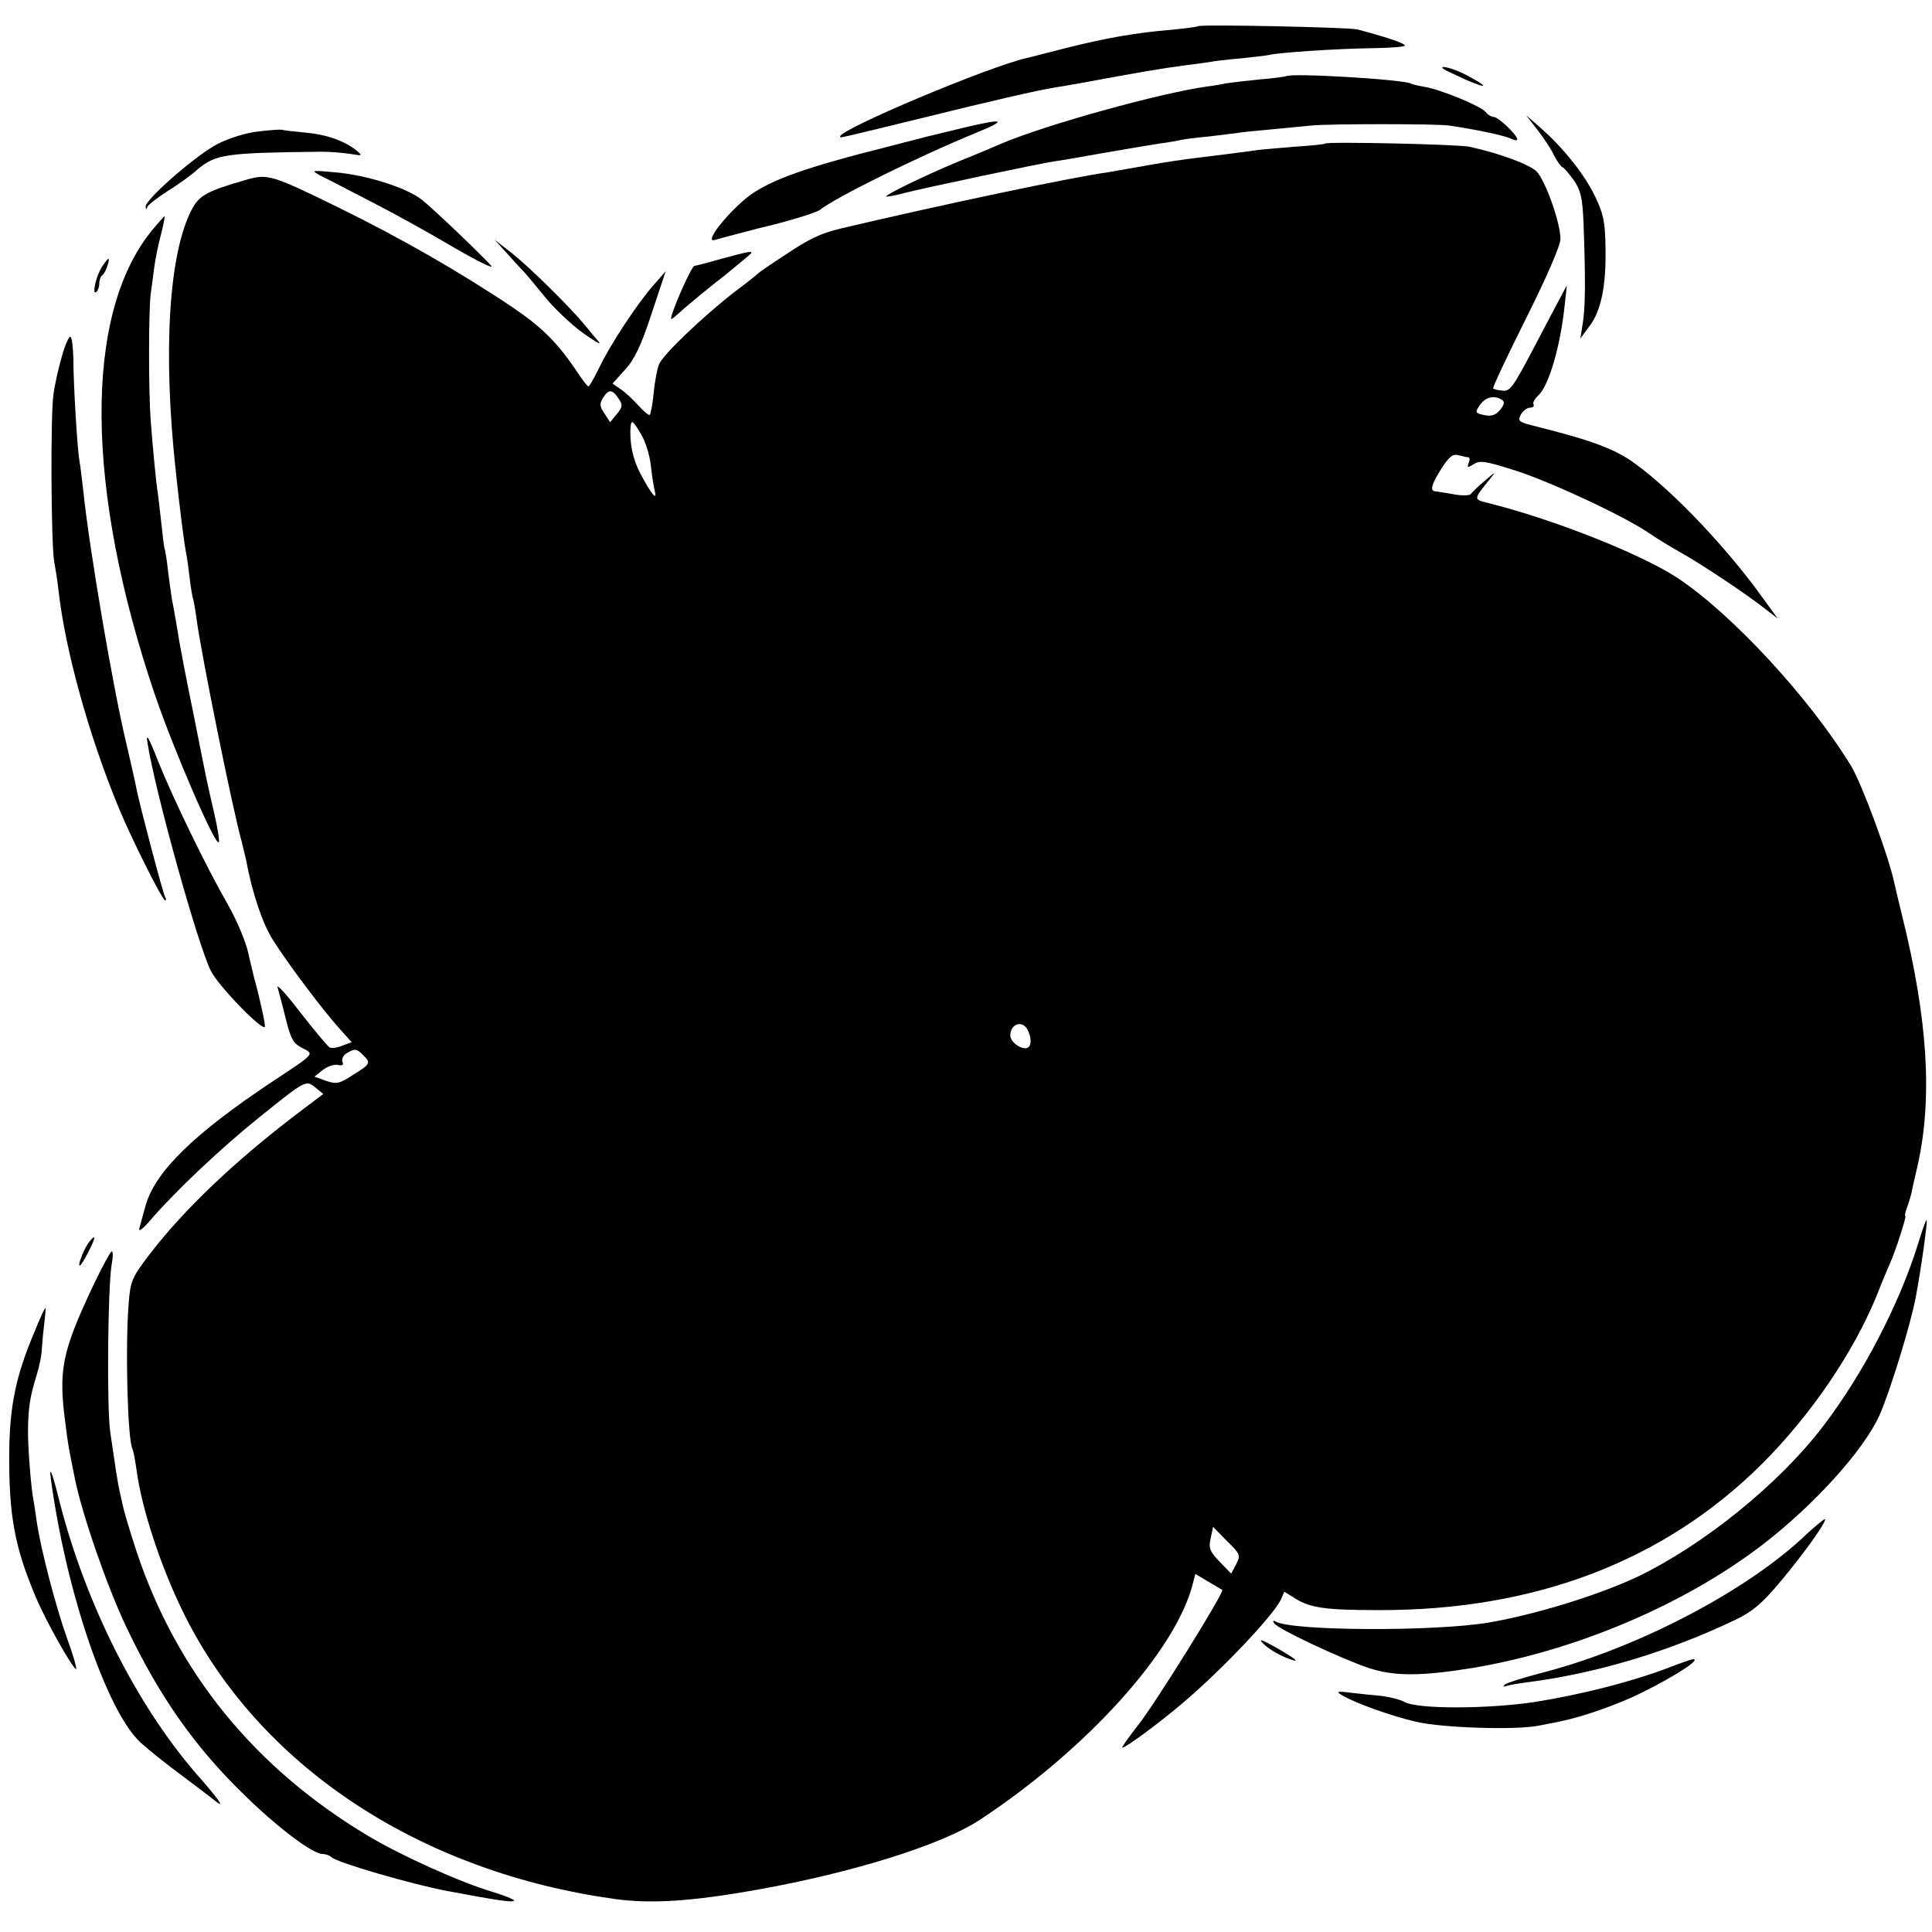 <?xml version="1.0" standalone="no"?>
<!DOCTYPE svg PUBLIC "-//W3C//DTD SVG 20010904//EN"
 "http://www.w3.org/TR/2001/REC-SVG-20010904/DTD/svg10.dtd">
<svg version="1.0" xmlns="http://www.w3.org/2000/svg"
 width="545pt" height="545pt" viewBox="0 0 545 545"
 preserveAspectRatio="xMidYMid meet">
<g transform="translate(0,545) scale(0.1,-0.1)"
fill="#000000" stroke="none">
<path d="M3379 5376 c-2 -2 -35 -6 -74 -10 -99 -8 -185 -23 -300 -52 -55 -14
-104 -27 -110 -28 -106 -24 -525 -200 -525 -221 0 -5 -12 -7 235 53 190 47
320 77 375 86 14 2 43 7 65 11 173 32 226 41 300 51 28 3 58 8 67 9 9 2 48 7
85 10 37 4 75 8 83 10 29 7 197 18 291 19 54 1 95 4 92 8 -3 7 -58 25 -134 45
-25 6 -444 15 -450 9z"/>
<path d="M4071 5256 c2 -2 31 -16 64 -31 65 -28 65 -20 0 14 -34 18 -77 29
-64 17z"/>
<path d="M3628 5235 c-2 -1 -35 -6 -74 -9 -39 -4 -82 -9 -95 -11 -13 -3 -37
-7 -54 -9 -135 -19 -455 -108 -580 -161 -16 -7 -70 -30 -120 -50 -96 -40 -205
-93 -205 -99 0 -2 24 2 53 10 50 13 380 83 422 89 11 1 72 12 135 23 63 11
135 23 160 27 25 3 52 8 60 10 8 2 44 7 80 10 36 4 72 9 81 10 9 2 52 6 95 10
43 4 95 9 114 11 51 5 349 5 387 0 82 -12 159 -29 175 -37 10 -5 18 -6 18 -2
0 12 -53 63 -66 63 -6 0 -17 6 -23 14 -14 17 -126 63 -172 71 -18 3 -35 7 -38
9 -20 12 -341 31 -353 21z"/>
<path d="M4336 5085 c17 -22 39 -54 47 -72 9 -17 20 -33 25 -35 4 -1 18 -18
32 -37 19 -28 24 -49 27 -120 6 -161 5 -238 -2 -282 l-7 -44 25 34 c34 44 48
115 46 223 -1 72 -6 96 -30 145 -30 62 -89 136 -154 193 l-40 35 31 -40z"/>
<path d="M2715 5089 c-44 -11 -87 -21 -95 -23 -8 -2 -62 -16 -120 -31 -223
-56 -321 -91 -382 -134 -59 -43 -135 -137 -102 -128 20 6 98 26 124 33 78 18
163 44 173 52 42 34 276 150 442 218 90 37 78 41 -40 13z"/>
<path d="M728 5079 c-32 -3 -83 -19 -114 -35 -59 -30 -205 -157 -203 -177 0
-9 2 -9 5 0 3 6 29 26 57 44 29 18 67 45 84 61 52 43 77 47 350 50 24 0 60 -3
80 -6 36 -6 37 -6 18 10 -34 27 -85 45 -144 50 -31 3 -60 6 -66 8 -5 1 -36 -1
-67 -5z"/>
<path d="M3738 5045 c-1 -2 -41 -6 -88 -9 -47 -4 -98 -8 -115 -11 -44 -6 -114
-15 -165 -21 -25 -3 -81 -11 -125 -19 -44 -8 -98 -17 -120 -21 -107 -15 -471
-92 -755 -159 -54 -13 -88 -29 -152 -72 -40 -26 -75 -50 -78 -53 -3 -3 -32
-27 -66 -52 -88 -68 -205 -179 -215 -206 -5 -12 -12 -48 -15 -80 -3 -31 -8
-59 -11 -62 -2 -3 -17 9 -32 26 -15 17 -38 38 -50 46 l-23 16 35 39 c27 29 46
69 75 158 l40 120 -35 -40 c-45 -51 -121 -166 -153 -233 -14 -28 -27 -52 -30
-52 -3 0 -16 17 -30 38 -55 83 -99 127 -181 183 -150 101 -321 199 -499 286
-184 90 -195 93 -255 76 -111 -32 -133 -44 -154 -84 -65 -124 -82 -403 -45
-739 10 -97 24 -206 29 -230 3 -14 7 -45 10 -70 3 -25 7 -52 10 -60 2 -8 7
-35 10 -60 15 -106 100 -528 127 -625 5 -22 11 -44 12 -50 17 -92 46 -179 75
-225 41 -66 142 -200 189 -252 l34 -38 -27 -10 c-15 -6 -31 -8 -36 -4 -5 3
-42 47 -81 97 -39 51 -68 83 -65 72 3 -11 14 -51 23 -88 14 -57 21 -70 46 -83
35 -18 39 -14 -82 -94 -223 -148 -332 -255 -359 -350 -7 -25 -15 -54 -18 -65
-3 -12 10 -2 33 25 69 80 197 201 304 287 133 107 133 107 160 85 l22 -18 -78
-59 c-174 -133 -314 -266 -411 -392 -51 -67 -55 -76 -60 -140 -10 -125 -3
-388 11 -411 2 -4 7 -29 11 -57 15 -117 77 -300 147 -433 218 -416 662 -704
1203 -779 102 -14 215 -7 405 27 268 48 520 127 625 197 303 200 553 478 600
666 l7 27 37 -22 c20 -12 37 -22 39 -23 7 -5 -193 -327 -238 -382 -27 -35 -47
-63 -44 -63 10 0 105 70 174 129 108 92 251 243 273 288 l10 23 32 -20 c42
-26 86 -32 235 -32 440 -1 804 138 1080 412 138 138 257 312 324 475 15 39 32
79 37 90 16 35 48 135 44 135 -3 0 0 11 5 25 5 14 12 36 14 48 2 12 9 42 15
67 43 191 30 412 -44 710 -9 36 -18 75 -21 88 -16 77 -92 281 -122 331 -117
192 -339 432 -492 532 -101 66 -345 163 -528 209 -47 12 -47 9 2 70 17 21 15
20 -14 -5 -19 -16 -38 -34 -41 -39 -4 -4 -26 -5 -50 0 -24 4 -47 8 -51 8 -15
2 -9 21 18 64 22 34 32 42 48 38 12 -3 24 -6 28 -6 4 0 5 -7 1 -16 -5 -14 -3
-14 15 -3 17 11 35 8 122 -20 105 -35 306 -129 375 -177 22 -15 60 -38 85 -52
53 -29 190 -120 240 -160 l35 -27 -40 55 c-102 143 -254 303 -361 381 -58 43
-124 67 -292 109 -38 10 -41 13 -32 30 6 11 18 20 26 20 8 0 13 4 10 9 -3 4 3
16 14 26 29 27 62 138 74 255 l6 55 -24 -45 c-13 -25 -49 -92 -79 -150 -48
-90 -58 -105 -78 -102 -13 1 -25 4 -27 6 -2 3 40 92 94 200 59 118 97 206 96
223 -1 48 -43 164 -67 189 -20 20 -106 52 -190 70 -31 7 -401 15 -407 9z
m-1992 -721 c11 -16 10 -23 -6 -42 l-19 -23 -16 25 c-14 20 -14 28 -3 45 15
24 26 23 44 -5z m2491 -2 c8 -5 7 -13 -5 -28 -13 -15 -24 -19 -45 -15 -26 6
-27 7 -12 29 16 22 40 28 62 14z m-2428 -98 c12 -20 24 -59 27 -87 3 -29 8
-61 11 -72 8 -31 -11 -7 -40 48 -22 41 -32 88 -28 135 2 19 7 15 30 -24z
m1088 -1676 c12 -20 14 -46 3 -53 -15 -9 -50 14 -50 34 0 31 31 44 47 19z
m-1873 -74 c23 -22 21 -26 -28 -56 -38 -25 -47 -27 -76 -17 l-33 12 24 19 c13
10 32 16 42 14 13 -3 17 0 13 9 -3 8 3 19 12 24 23 14 28 13 46 -5z m2463
-1437 l-14 -26 -32 33 c-28 29 -32 39 -26 66 l7 33 39 -40 c38 -37 39 -40 26
-66z"/>
<path d="M905 4954 c17 -8 80 -41 140 -72 61 -31 166 -89 235 -130 69 -40 116
-63 105 -51 -28 31 -153 151 -193 184 -41 34 -155 71 -247 79 -68 6 -69 6 -40
-10z"/>
<path d="M427 4798 c-191 -236 -187 -727 10 -1308 54 -158 170 -426 180 -416
3 3 -3 40 -13 83 -23 100 -17 72 -57 273 -20 97 -41 205 -46 240 -6 36 -13 76
-16 89 -2 13 -7 49 -11 80 -3 31 -8 58 -9 61 -2 3 -6 37 -10 75 -4 39 -9 77
-10 85 -4 22 -14 125 -20 205 -6 83 -6 305 0 355 3 19 7 53 10 75 3 22 11 64
19 93 7 28 12 52 10 52 -1 0 -18 -19 -37 -42z"/>
<path d="M1435 4730 c22 -25 43 -47 46 -50 3 -3 27 -32 54 -65 26 -33 76 -80
109 -104 34 -24 54 -36 45 -25 -9 10 -27 32 -40 48 -45 54 -154 161 -204 201
l-50 39 40 -44z"/>
<path d="M2035 4720 c-38 -11 -73 -20 -76 -20 -9 0 -74 -150 -65 -150 2 0 19
14 37 31 19 16 69 58 112 91 42 34 77 63 77 65 0 5 -11 3 -85 -17z"/>
<path d="M288 4698 c-17 -26 -29 -80 -17 -72 5 3 9 14 9 24 0 10 4 21 9 24 8
5 23 46 16 46 -1 0 -9 -10 -17 -22z"/>
<path d="M175 4446 c-9 -30 -20 -78 -24 -107 -9 -57 -7 -425 2 -474 3 -16 9
-52 12 -80 19 -170 86 -411 170 -614 34 -83 123 -261 131 -261 3 0 3 4 0 9 -6
9 -71 257 -80 301 -4 21 -16 75 -32 143 -36 152 -102 538 -119 702 -4 33 -8
71 -11 85 -6 36 -17 215 -17 288 -1 34 -4 62 -9 62 -4 0 -15 -24 -23 -54z"/>
<path d="M416 3355 c21 -136 142 -571 179 -644 21 -42 142 -167 152 -158 3 3
-14 81 -31 142 -1 6 -9 36 -16 68 -7 32 -33 93 -57 135 -62 108 -155 300 -198
407 -25 65 -34 79 -29 50z"/>
<path d="M5410 1939 c-53 -169 -154 -364 -267 -512 -124 -163 -337 -335 -524
-425 -111 -52 -286 -106 -419 -129 -154 -26 -558 -24 -602 3 -7 4 -8 2 -4 -5
10 -16 185 -98 266 -126 74 -24 146 -24 295 0 291 49 595 178 815 346 146 112
287 267 332 367 29 65 89 260 102 332 14 72 34 215 31 218 -2 2 -13 -29 -25
-69z"/>
<path d="M252 1947 c-13 -15 -34 -67 -27 -67 3 0 14 18 25 40 21 40 21 51 2
27z"/>
<path d="M265 1828 c-91 -193 -101 -242 -80 -397 7 -58 9 -66 26 -151 20 -100
90 -303 145 -419 94 -198 196 -343 341 -482 92 -89 186 -159 213 -159 9 0 20
-4 25 -9 15 -15 229 -77 325 -95 143 -27 190 -34 190 -27 0 3 -27 14 -60 24
-89 26 -260 103 -353 159 -319 191 -538 461 -651 799 -19 57 -37 118 -40 134
-4 17 -9 41 -12 55 -2 14 -7 39 -9 55 -2 17 -9 59 -14 95 -10 68 -7 408 4 473
4 20 4 37 0 37 -3 0 -26 -42 -50 -92z"/>
<path d="M99 1697 c-54 -126 -72 -213 -73 -347 -1 -174 15 -263 74 -403 29
-70 109 -211 115 -205 2 2 -9 41 -26 87 -32 90 -73 247 -85 326 -4 28 -8 55
-9 60 -7 31 -17 156 -16 204 1 63 6 93 25 154 7 23 14 56 14 72 1 17 4 49 7
73 3 23 4 42 3 42 -2 0 -15 -28 -29 -63z"/>
<path d="M146 1260 c45 -315 158 -641 251 -726 21 -19 74 -62 118 -94 44 -33
86 -65 93 -71 29 -23 8 7 -54 77 -168 194 -311 477 -385 764 -24 97 -33 115
-23 50z"/>
<path d="M5082 1109 c-169 -155 -473 -312 -737 -379 -49 -13 -94 -27 -100 -32
-6 -6 -4 -7 5 -4 8 3 33 7 55 10 198 25 403 87 591 177 48 23 75 46 126 107
68 81 132 171 126 177 -1 1 -32 -23 -66 -56z"/>
<path d="M3565 812 c11 -11 38 -28 60 -37 49 -20 37 -8 -30 30 -40 22 -46 23
-30 7z"/>
<path d="M4700 743 c-98 -37 -242 -74 -370 -94 -131 -20 -331 -21 -368 0 -13
7 -42 14 -65 17 -23 2 -62 6 -87 9 -37 5 -42 3 -26 -6 35 -22 141 -60 211 -76
72 -17 279 -24 345 -11 19 4 49 9 65 13 60 12 162 48 226 80 101 50 174 99
142 94 -5 -1 -37 -12 -73 -26z"/>
</g>
</svg>

